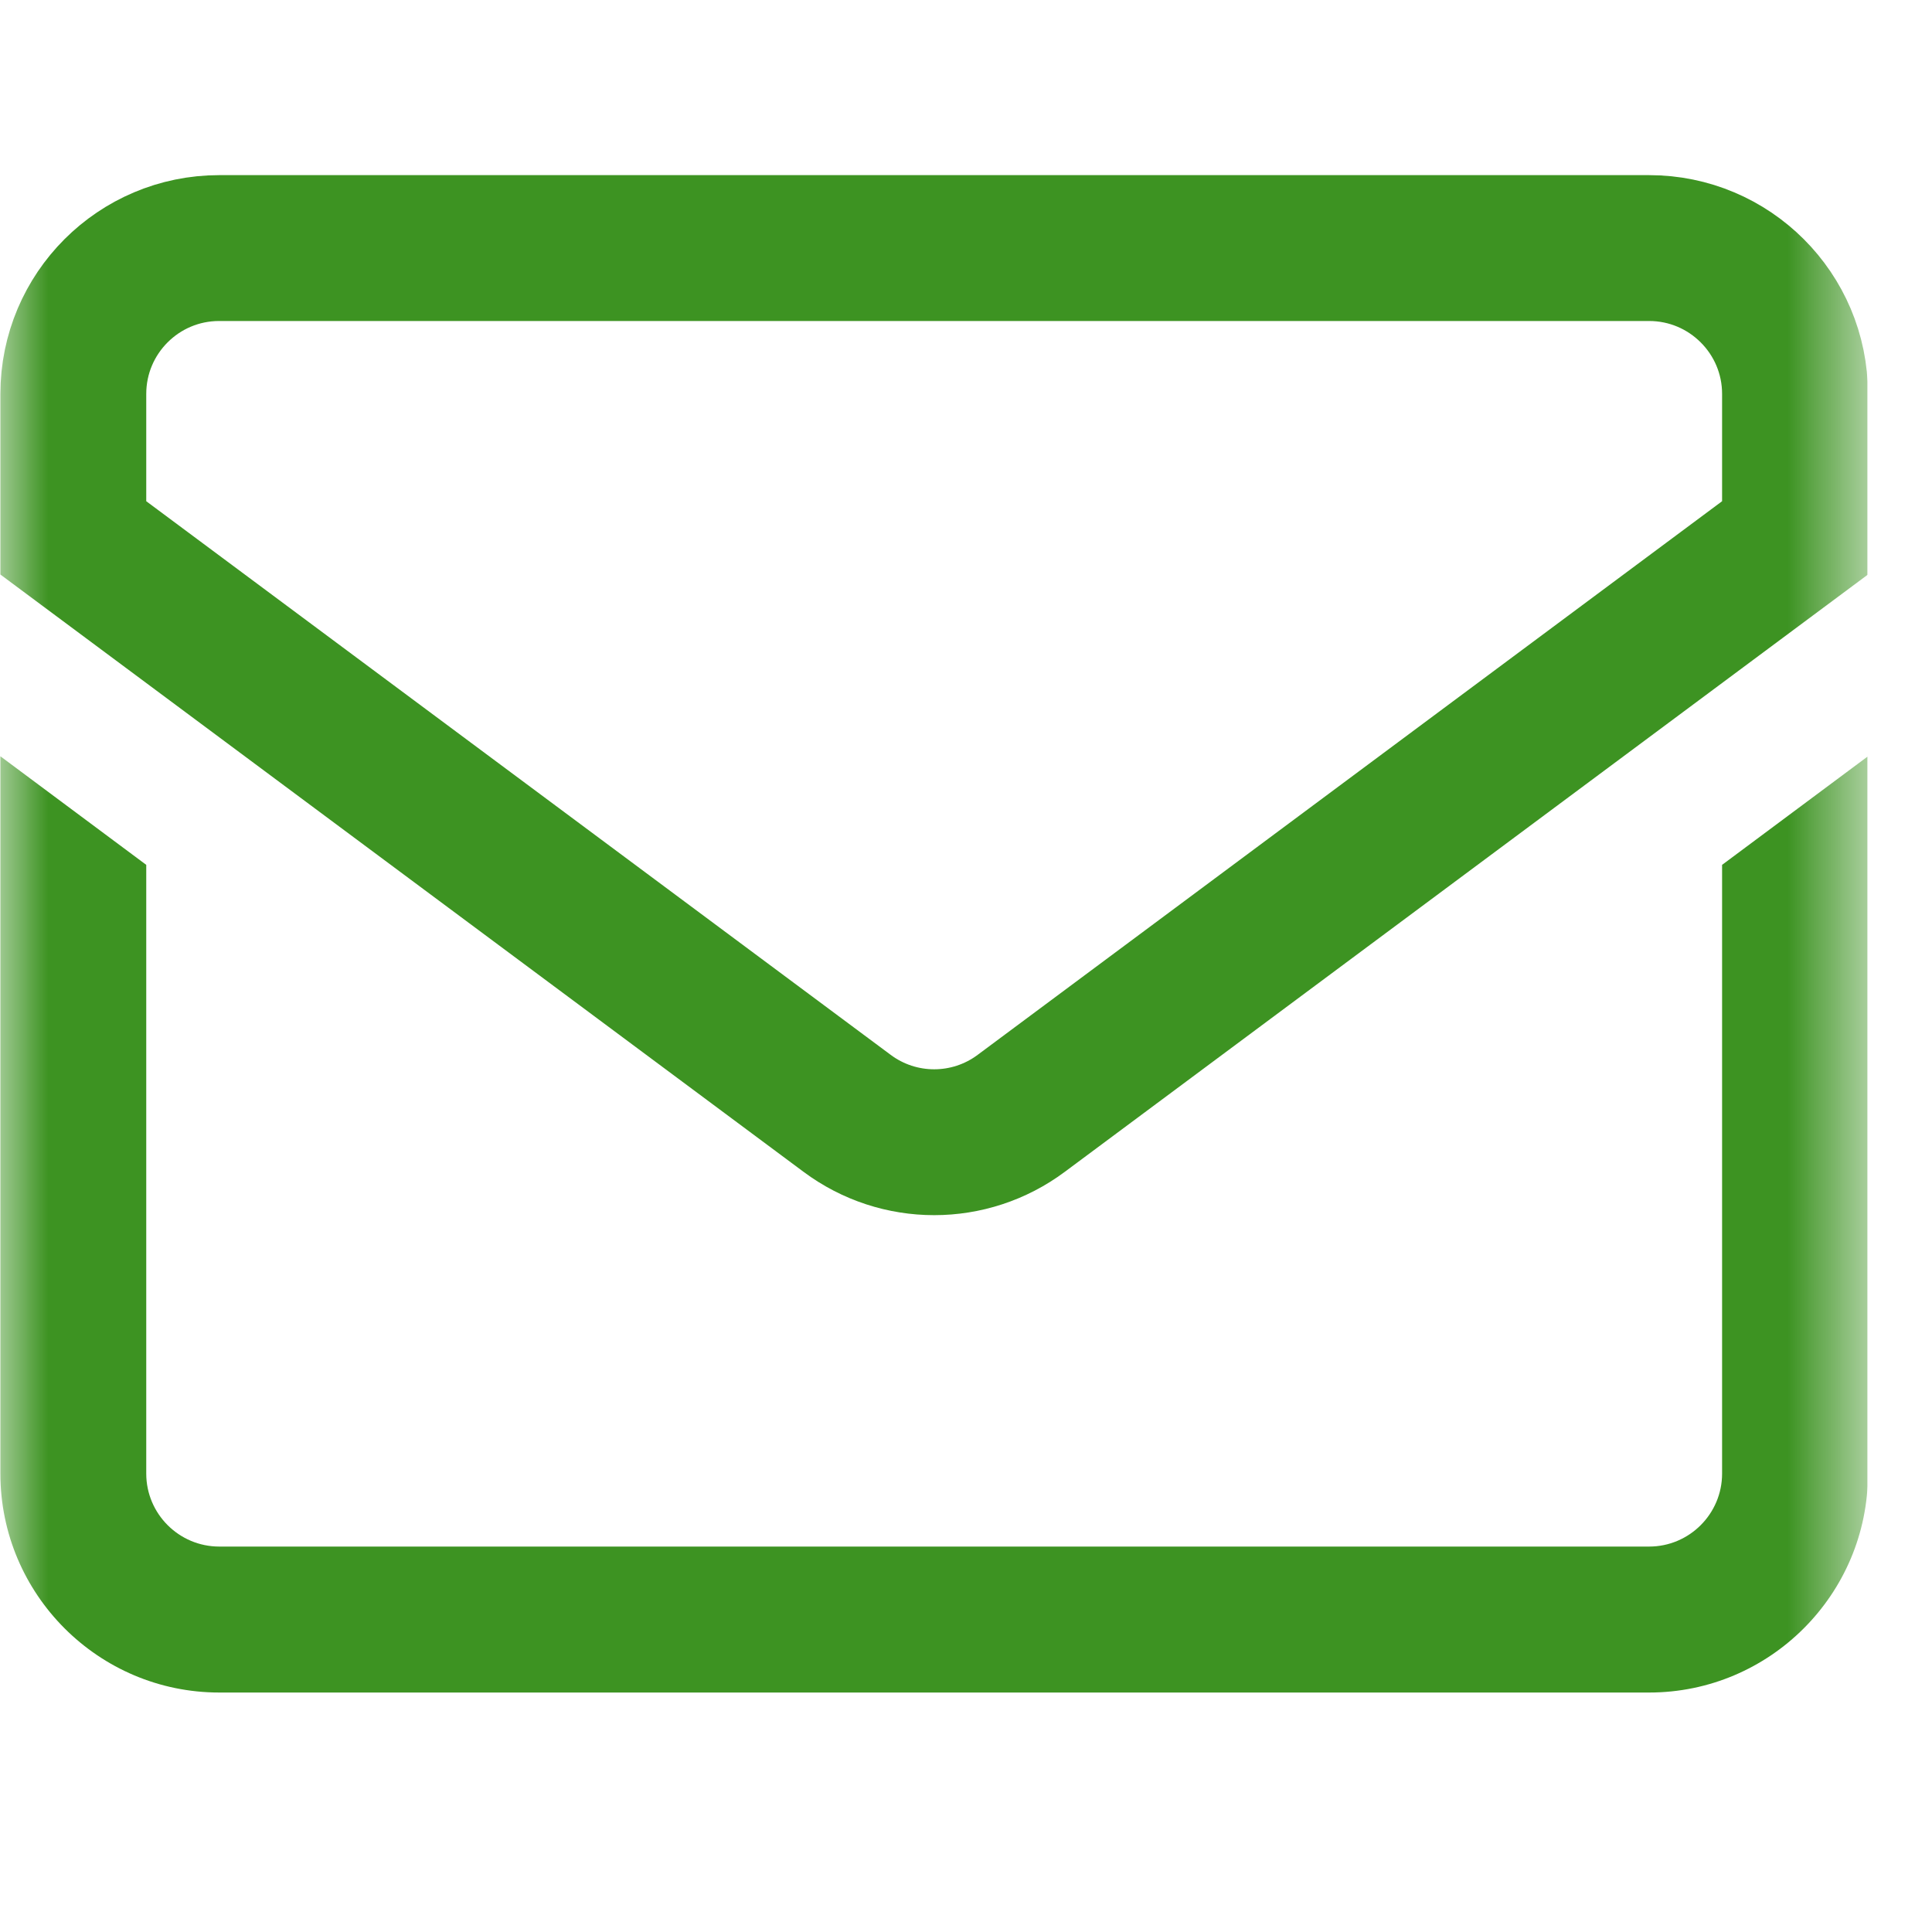 <svg width="20" height="20" viewBox="0 0 20 20" fill="none" xmlns="http://www.w3.org/2000/svg">
<g clip-path="url(#clip0_131_2502)">
<mask id="mask0_131_2502" style="mask-type:luminance" maskUnits="userSpaceOnUse" x="0" y="0" width="20" height="20">
<path d="M0.003 -5.91278e-05H19.336V19.333H0.003V-5.91278e-05Z" fill="white"/>
</mask>
<g mask="url(#mask0_131_2502)">
<path d="M17.071 2.568H2.269C1.435 2.568 0.759 3.244 0.759 4.078V5.568L8.769 11.525C9.304 11.924 10.037 11.924 10.572 11.525L18.582 5.568V4.078C18.582 3.244 17.905 2.568 17.071 2.568Z" stroke="#3D9322" stroke-width="1.51" stroke-miterlimit="10"/>
<path d="M17.827 8.953V15.255C17.827 15.671 17.488 16.01 17.072 16.01H2.27C1.853 16.01 1.514 15.671 1.514 15.255V8.953L0.004 7.829V15.255C0.004 16.504 1.02 17.521 2.27 17.521H17.072C18.321 17.521 19.337 16.504 19.337 15.255V7.829L17.827 8.953Z" fill="#3D9322"/>
</g>
</g>
<defs>
<clipPath id="clip0_131_2502">
<rect width="19.333" height="19.333" fill="white"/>
</clipPath>
</defs>
</svg>

